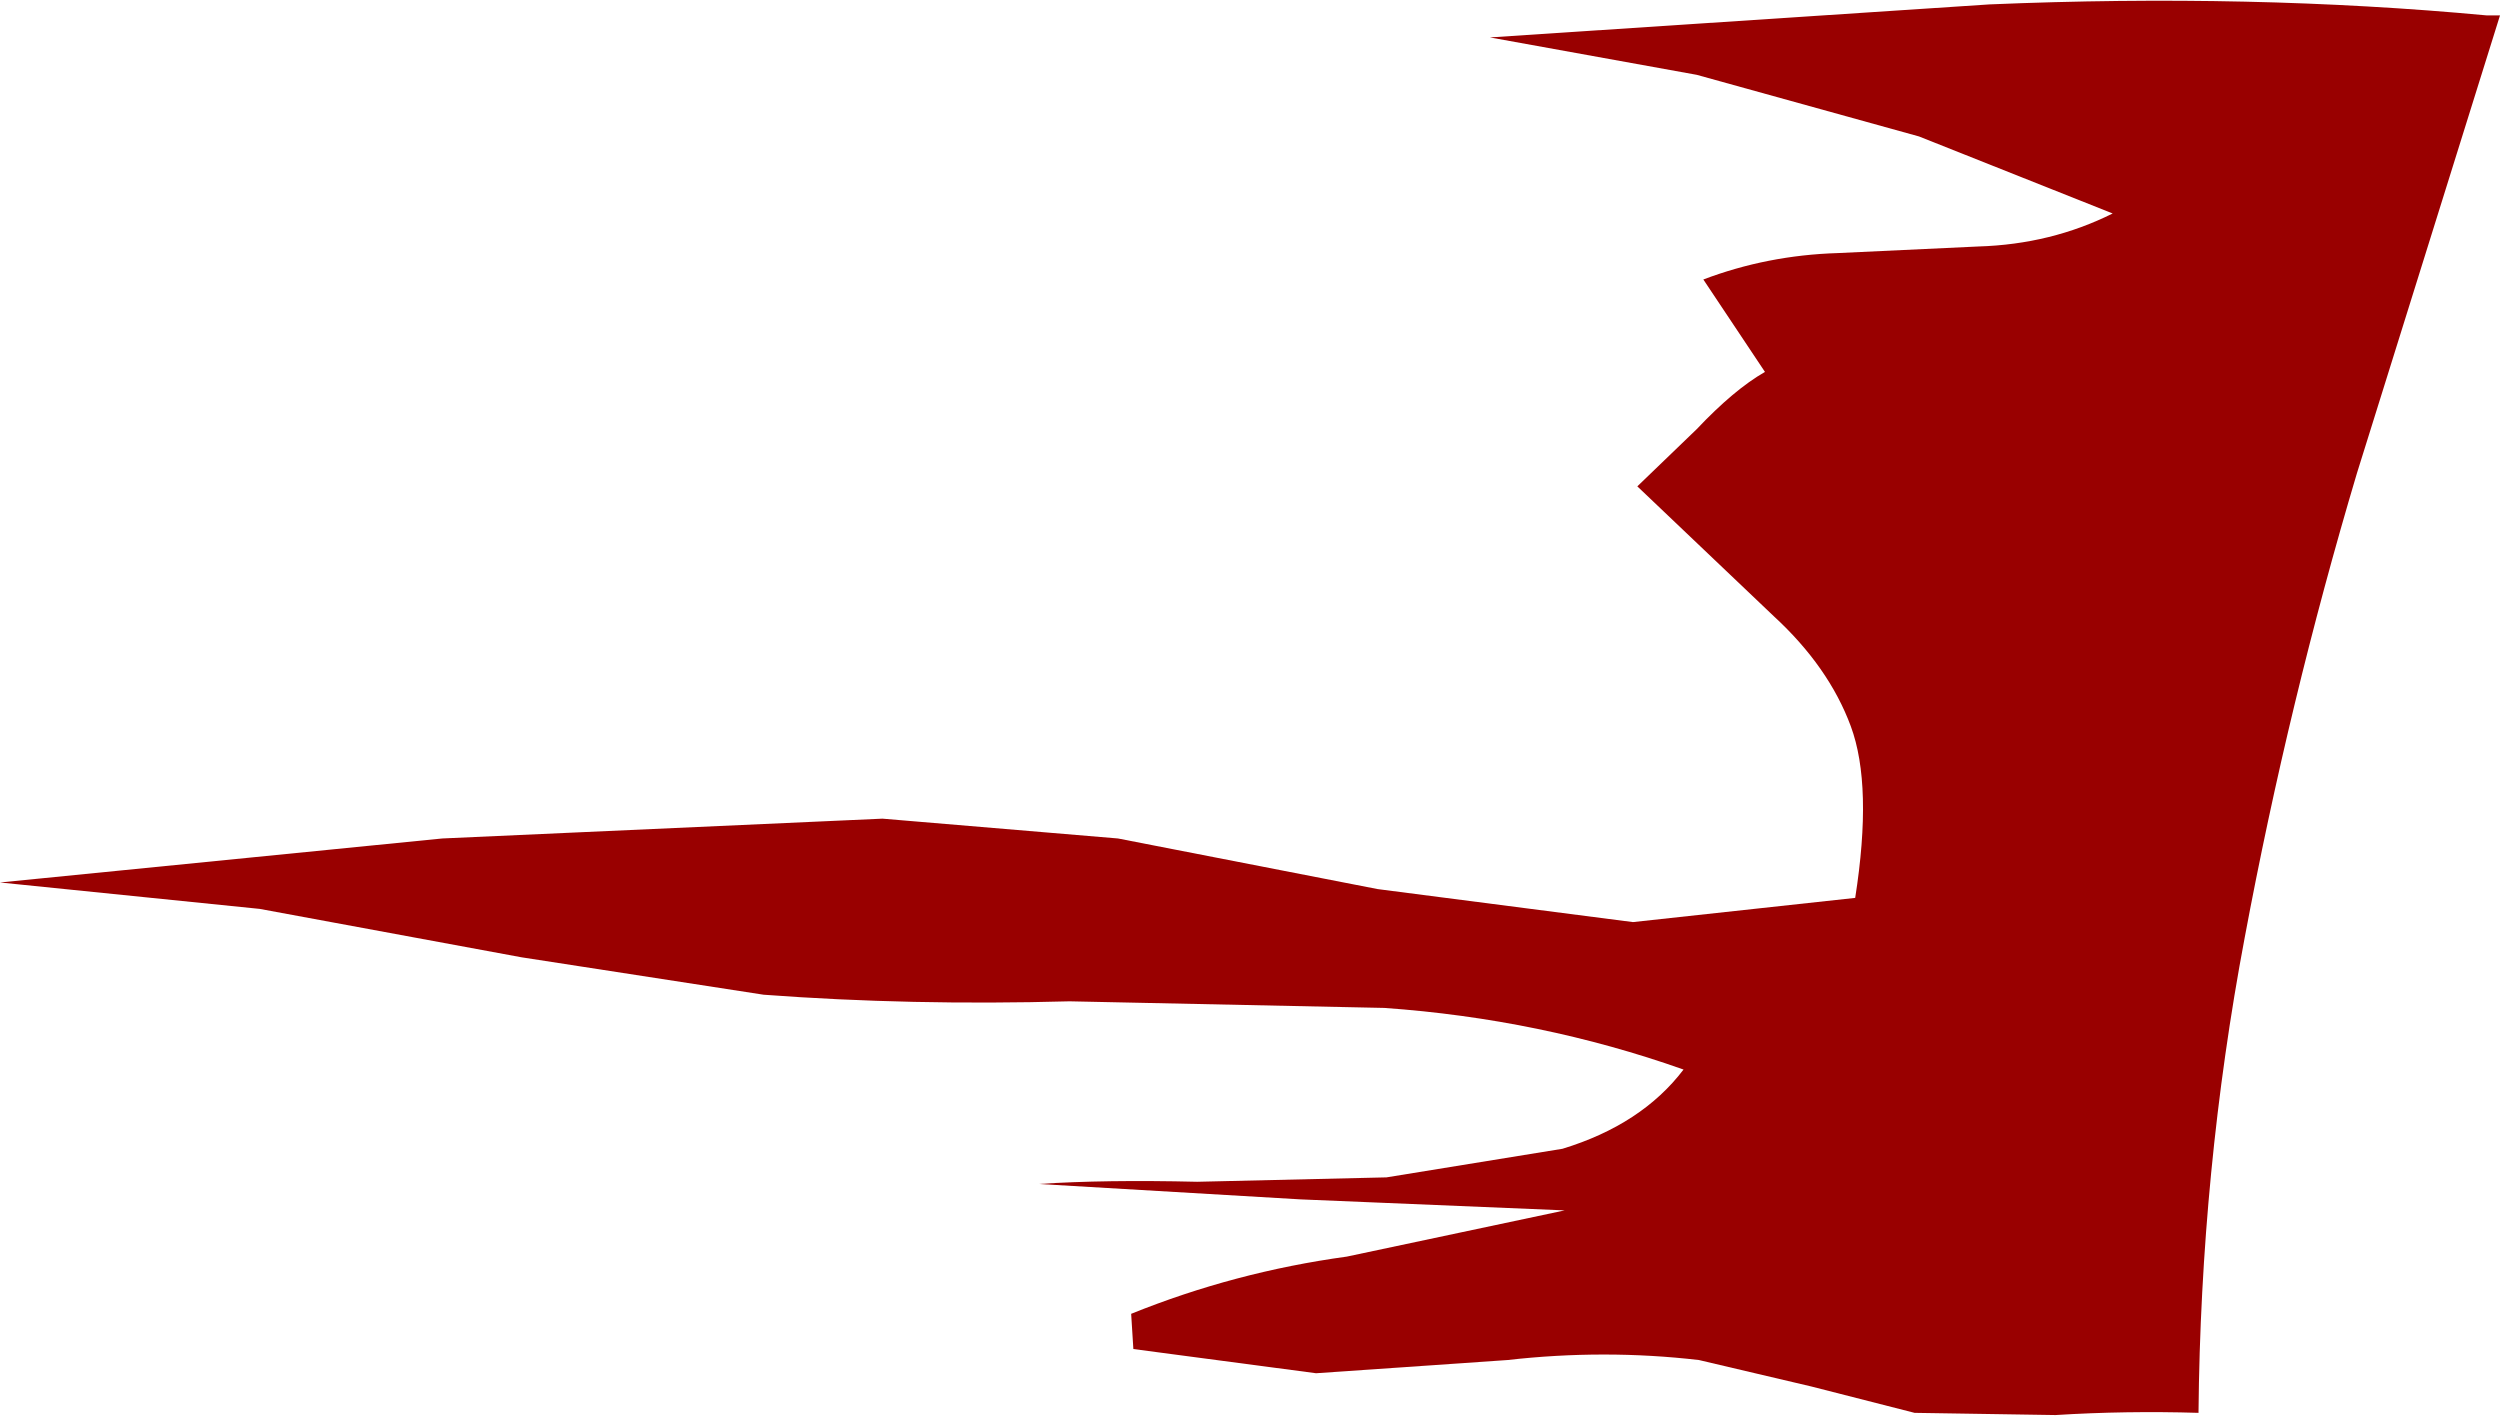 <?xml version="1.0" encoding="UTF-8" standalone="no"?>
<svg xmlns:xlink="http://www.w3.org/1999/xlink" height="32.2px" width="56.8px" xmlns="http://www.w3.org/2000/svg">
  <g transform="matrix(1.0, 0.0, 0.0, 1.0, 0.0, 0.35)">
    <path d="M56.5 0.0 L56.8 0.0 53.55 10.4 Q52.0 15.6 51.0 20.95 50.0 26.25 49.95 31.75 48.3 31.7 46.7 31.8 L43.5 31.75 41.15 31.15 38.6 30.55 Q36.45 30.3 34.25 30.55 L29.9 30.85 25.75 30.3 25.7 29.5 Q28.05 28.55 30.6 28.2 L35.55 27.15 29.55 26.9 23.6 26.55 Q25.1 26.45 27.2 26.5 L31.5 26.4 35.5 25.75 Q37.3 25.2 38.25 23.95 35.0 22.8 31.45 22.55 L24.3 22.4 Q20.7 22.5 17.35 22.25 L11.85 21.4 5.9 20.3 0.0 19.7 10.05 18.7 20.05 18.25 25.4 18.7 31.3 19.85 37.1 20.6 42.15 20.05 Q42.55 17.5 42.05 16.15 41.55 14.8 40.3 13.65 L37.2 10.7 38.55 9.4 Q39.4 8.5 40.1 8.1 L39.4 7.05 38.7 6.0 Q40.15 5.45 41.75 5.4 L44.95 5.25 Q46.6 5.2 48.0 4.5 L43.6 2.75 38.55 1.35 33.85 0.5 45.2 -0.25 Q51.15 -0.5 56.5 0.0" fill="#990000" fill-rule="evenodd" stroke="none"/>
  </g>
</svg>
